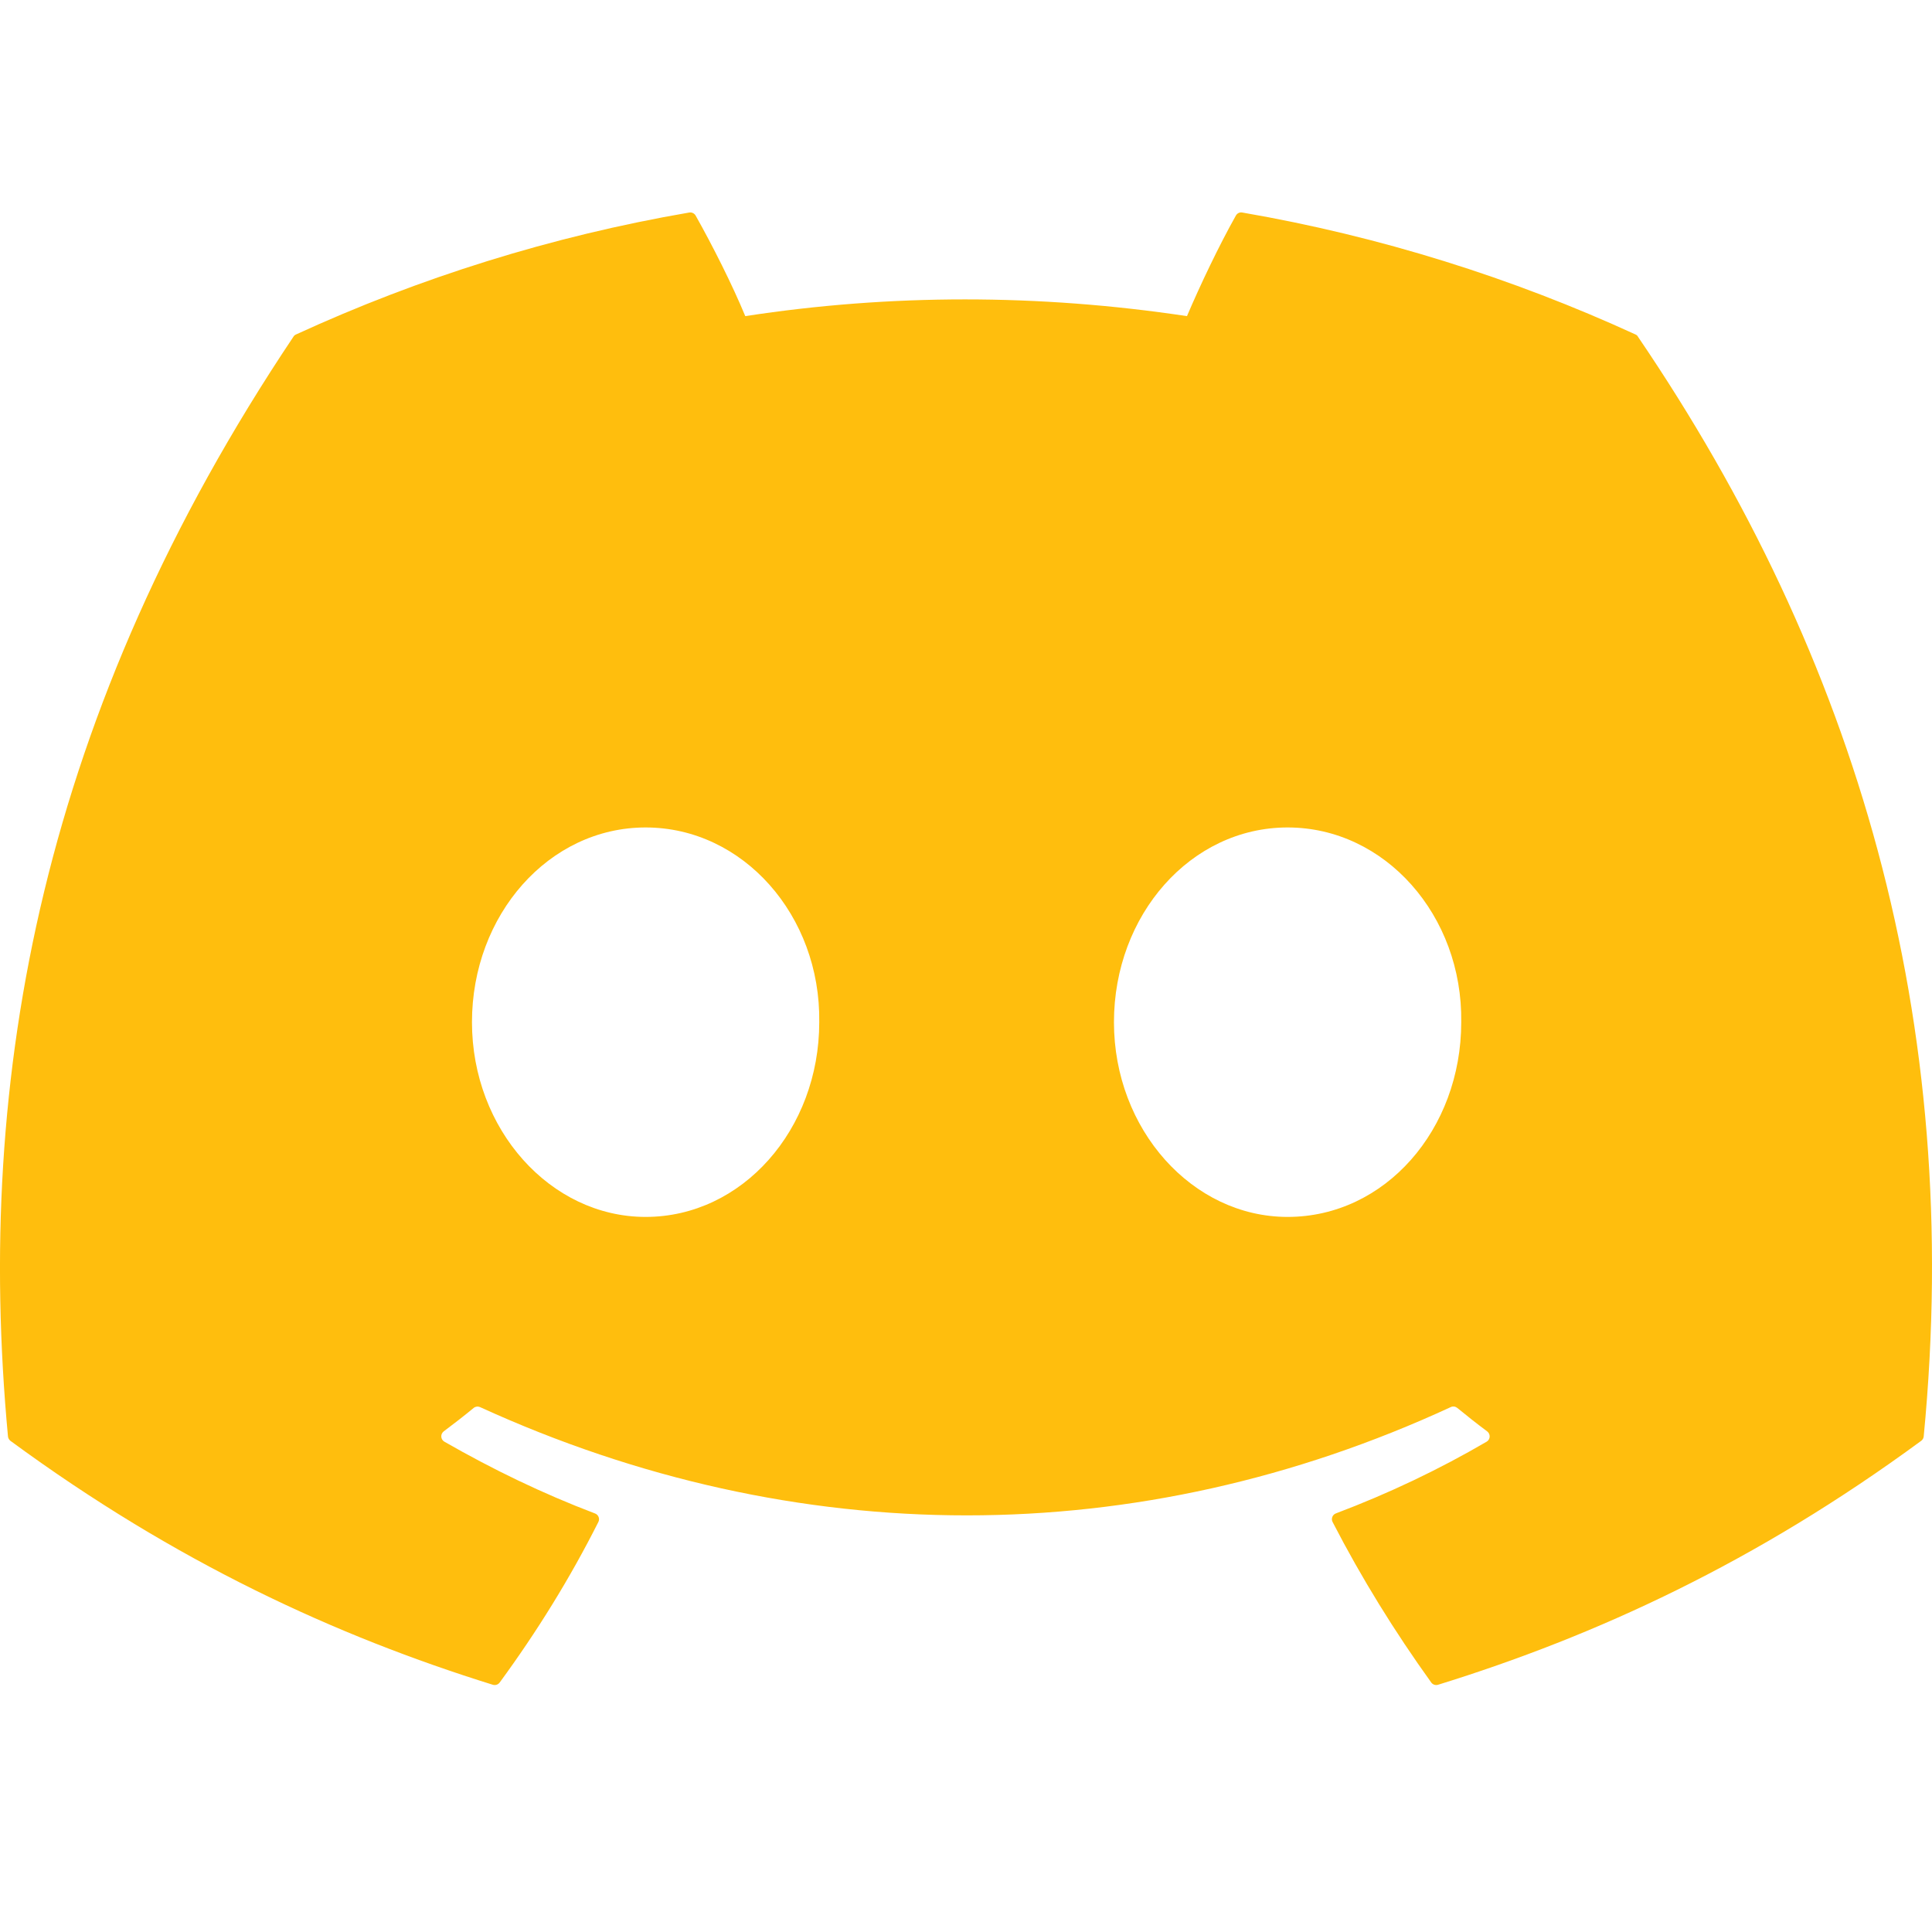 <svg width="24" height="24" viewBox="0 0 24 24" fill="none" xmlns="http://www.w3.org/2000/svg">
<g clip-path="url(#clip0_28_60)">
<path d="M20.317 4.155C18.787 3.453 17.147 2.936 15.432 2.64C15.401 2.634 15.37 2.648 15.353 2.677C15.142 3.052 14.909 3.542 14.745 3.927C12.9 3.65 11.065 3.65 9.258 3.927C9.095 3.533 8.852 3.052 8.641 2.677C8.624 2.649 8.593 2.635 8.562 2.64C6.848 2.935 5.208 3.452 3.677 4.155C3.664 4.161 3.652 4.17 3.645 4.183C0.533 8.831 -0.319 13.365 0.099 17.843C0.101 17.865 0.113 17.886 0.13 17.899C2.183 19.407 4.172 20.322 6.123 20.929C6.155 20.938 6.188 20.927 6.207 20.901C6.669 20.271 7.081 19.606 7.433 18.907C7.454 18.866 7.434 18.817 7.392 18.801C6.739 18.553 6.118 18.252 5.52 17.909C5.472 17.881 5.469 17.814 5.512 17.781C5.638 17.687 5.764 17.589 5.884 17.49C5.906 17.472 5.936 17.468 5.962 17.479C9.889 19.273 14.142 19.273 18.023 17.479C18.049 17.467 18.079 17.471 18.102 17.489C18.222 17.588 18.348 17.687 18.474 17.781C18.518 17.814 18.515 17.881 18.468 17.909C17.87 18.258 17.248 18.553 16.595 18.8C16.552 18.816 16.533 18.866 16.554 18.907C16.914 19.605 17.326 20.27 17.779 20.9C17.798 20.927 17.832 20.938 17.863 20.929C19.824 20.322 21.813 19.407 23.865 17.899C23.883 17.886 23.895 17.866 23.897 17.844C24.397 12.667 23.058 8.17 20.348 4.184C20.342 4.17 20.33 4.161 20.317 4.155ZM8.02 15.117C6.838 15.117 5.863 14.031 5.863 12.698C5.863 11.364 6.819 10.279 8.02 10.279C9.231 10.279 10.196 11.374 10.177 12.698C10.177 14.031 9.221 15.117 8.02 15.117ZM15.995 15.117C14.812 15.117 13.838 14.031 13.838 12.698C13.838 11.364 14.793 10.279 15.995 10.279C17.206 10.279 18.171 11.374 18.152 12.698C18.152 14.031 17.206 15.117 15.995 15.117Z" fill="#FFBE0D"/>
</g>
<defs>
<clipPath id="clip0_28_60">
<rect width="24" height="24" fill="white"/>
</clipPath>
</defs>
</svg>
